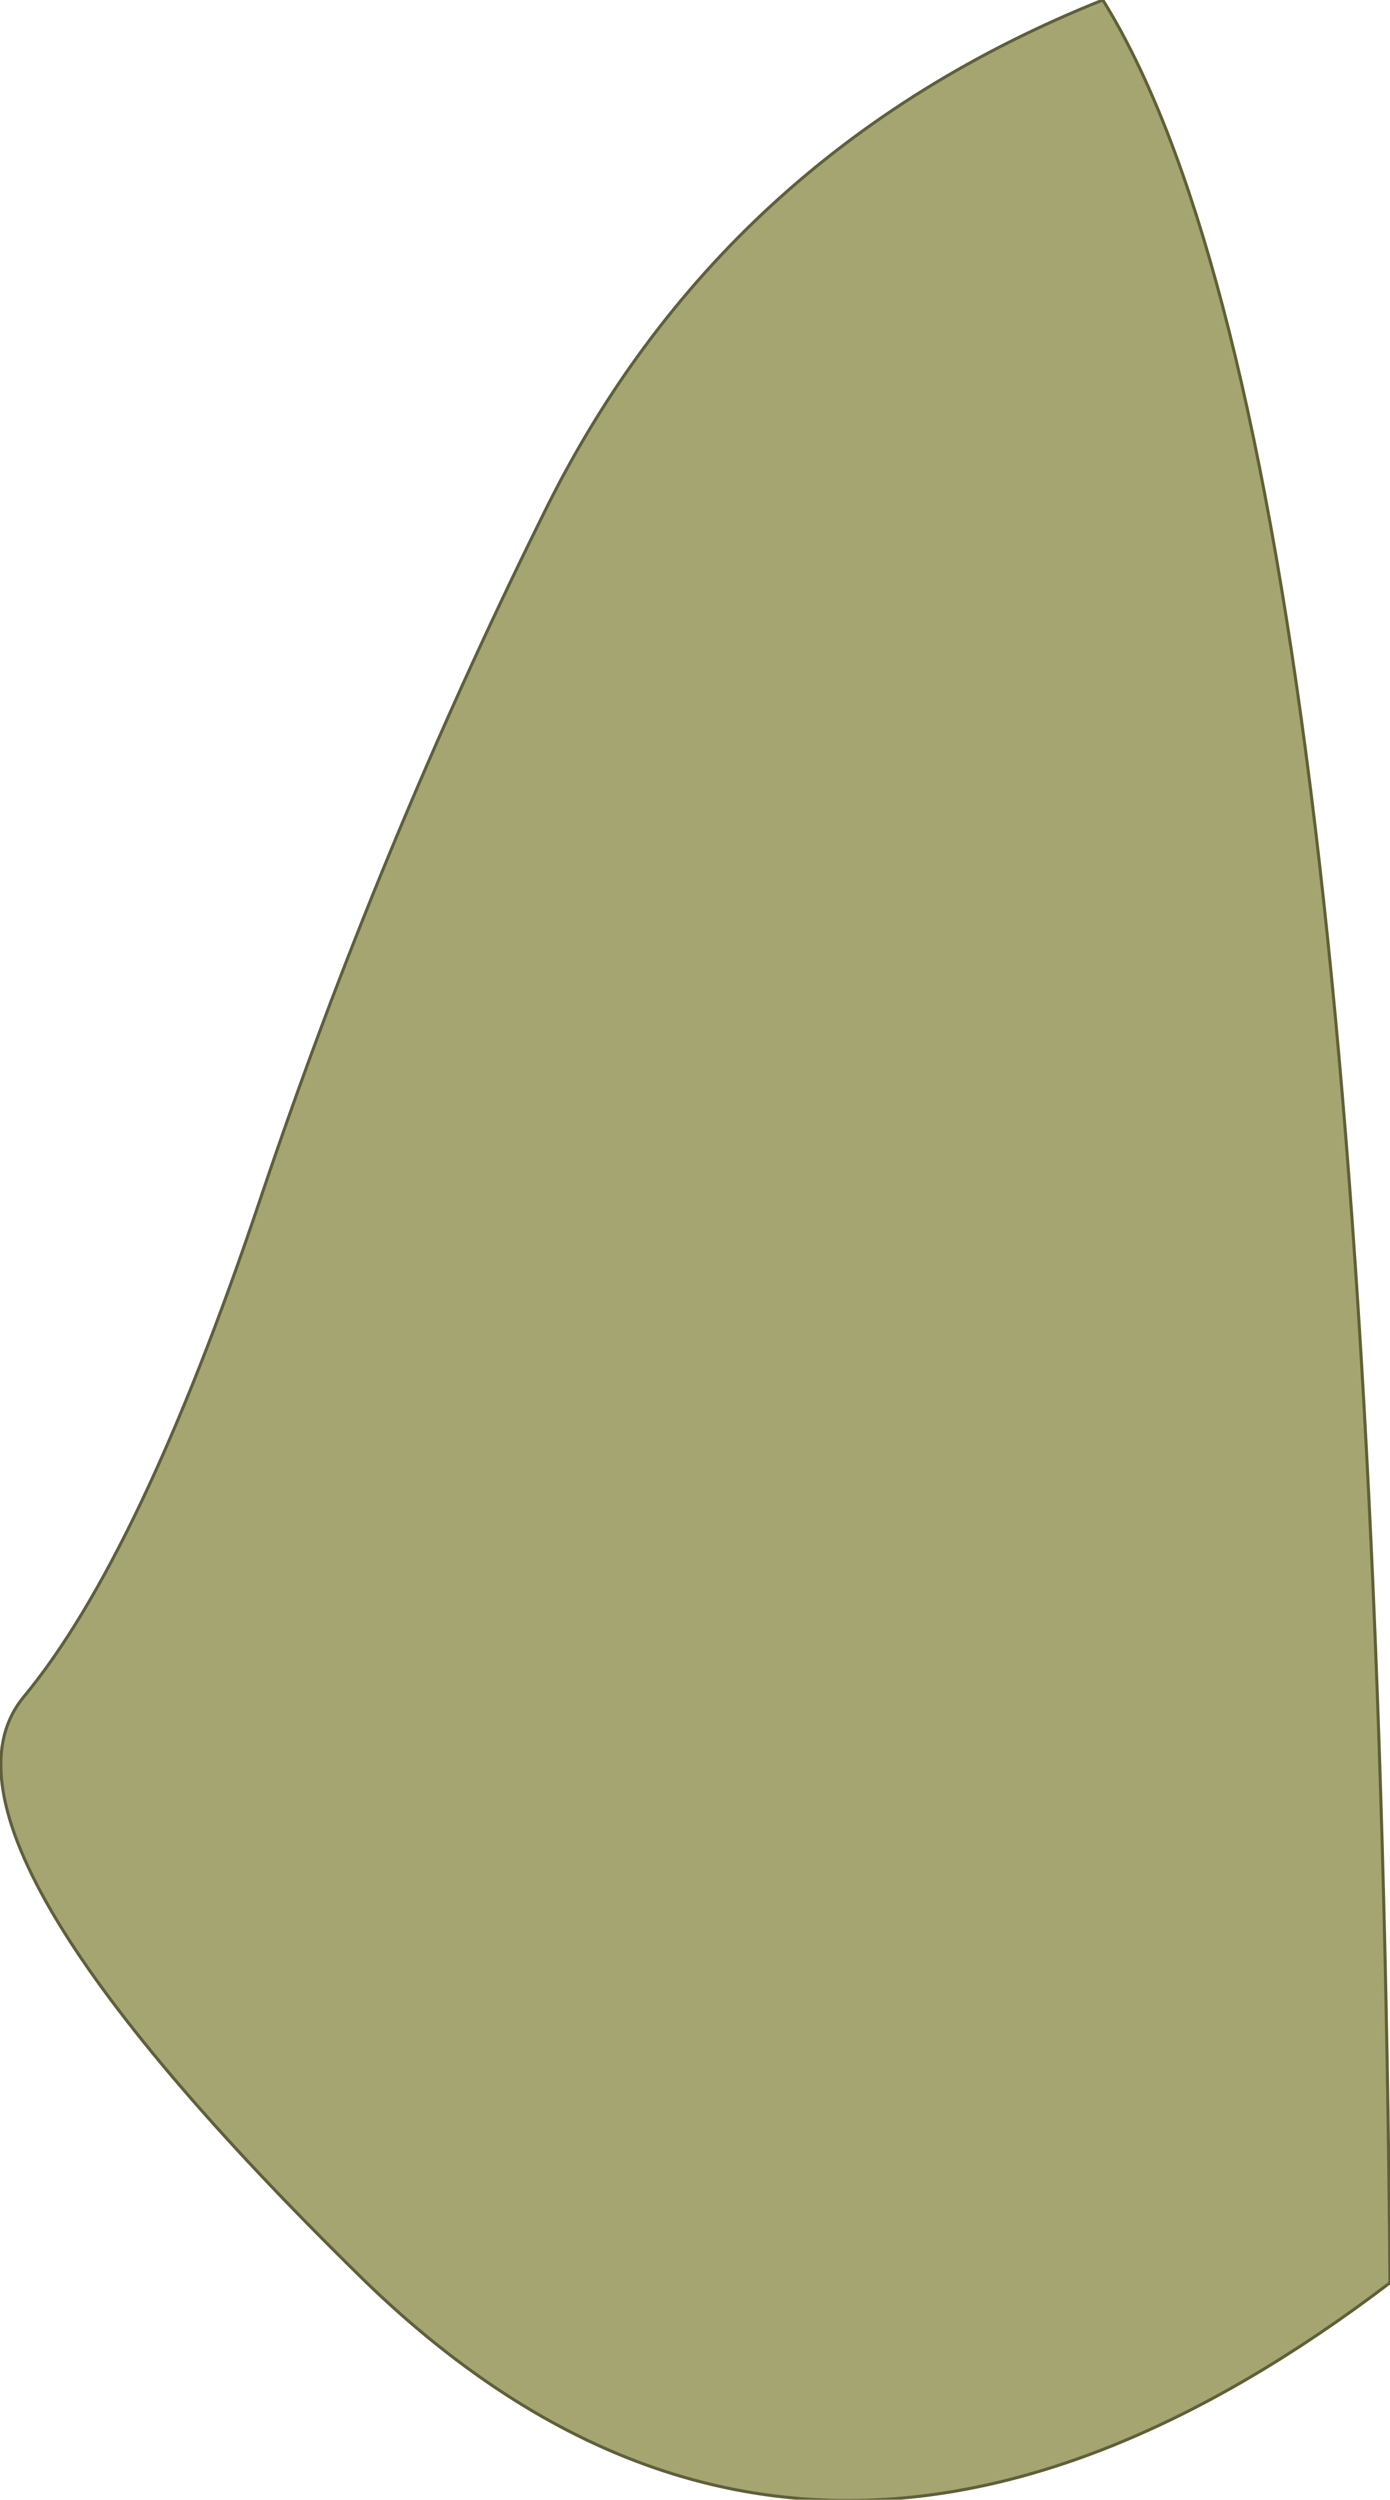 <?xml version="1.0" encoding="UTF-8" standalone="no"?>
<svg xmlns:xlink="http://www.w3.org/1999/xlink" height="40.9px" width="22.75px" xmlns="http://www.w3.org/2000/svg">
  <g transform="matrix(1.0, 0.0, 0.0, 1.0, 11.2, 20.35)">
    <path d="M-6.95 -0.7 Q-5.0 -6.5 -2.3 -11.95 0.6 -17.85 6.85 -20.35 11.3 -13.2 11.55 17.0 2.15 24.15 -5.25 16.95 -12.7 9.65 -10.8 7.4 -8.9 5.1 -6.95 -0.7" fill="#a5a571" fill-rule="evenodd" stroke="none"/>
    <path d="M-6.95 -0.7 Q-8.9 5.1 -10.8 7.4 -12.7 9.65 -5.25 16.95 2.15 24.15 11.55 17.0 11.3 -13.2 6.85 -20.35 0.6 -17.85 -2.3 -11.95 -5.0 -6.5 -6.95 -0.7 Z" fill="none" stroke="#5f5f3a" stroke-linecap="round" stroke-linejoin="round" stroke-width="0.05"/>
  </g>
</svg>
